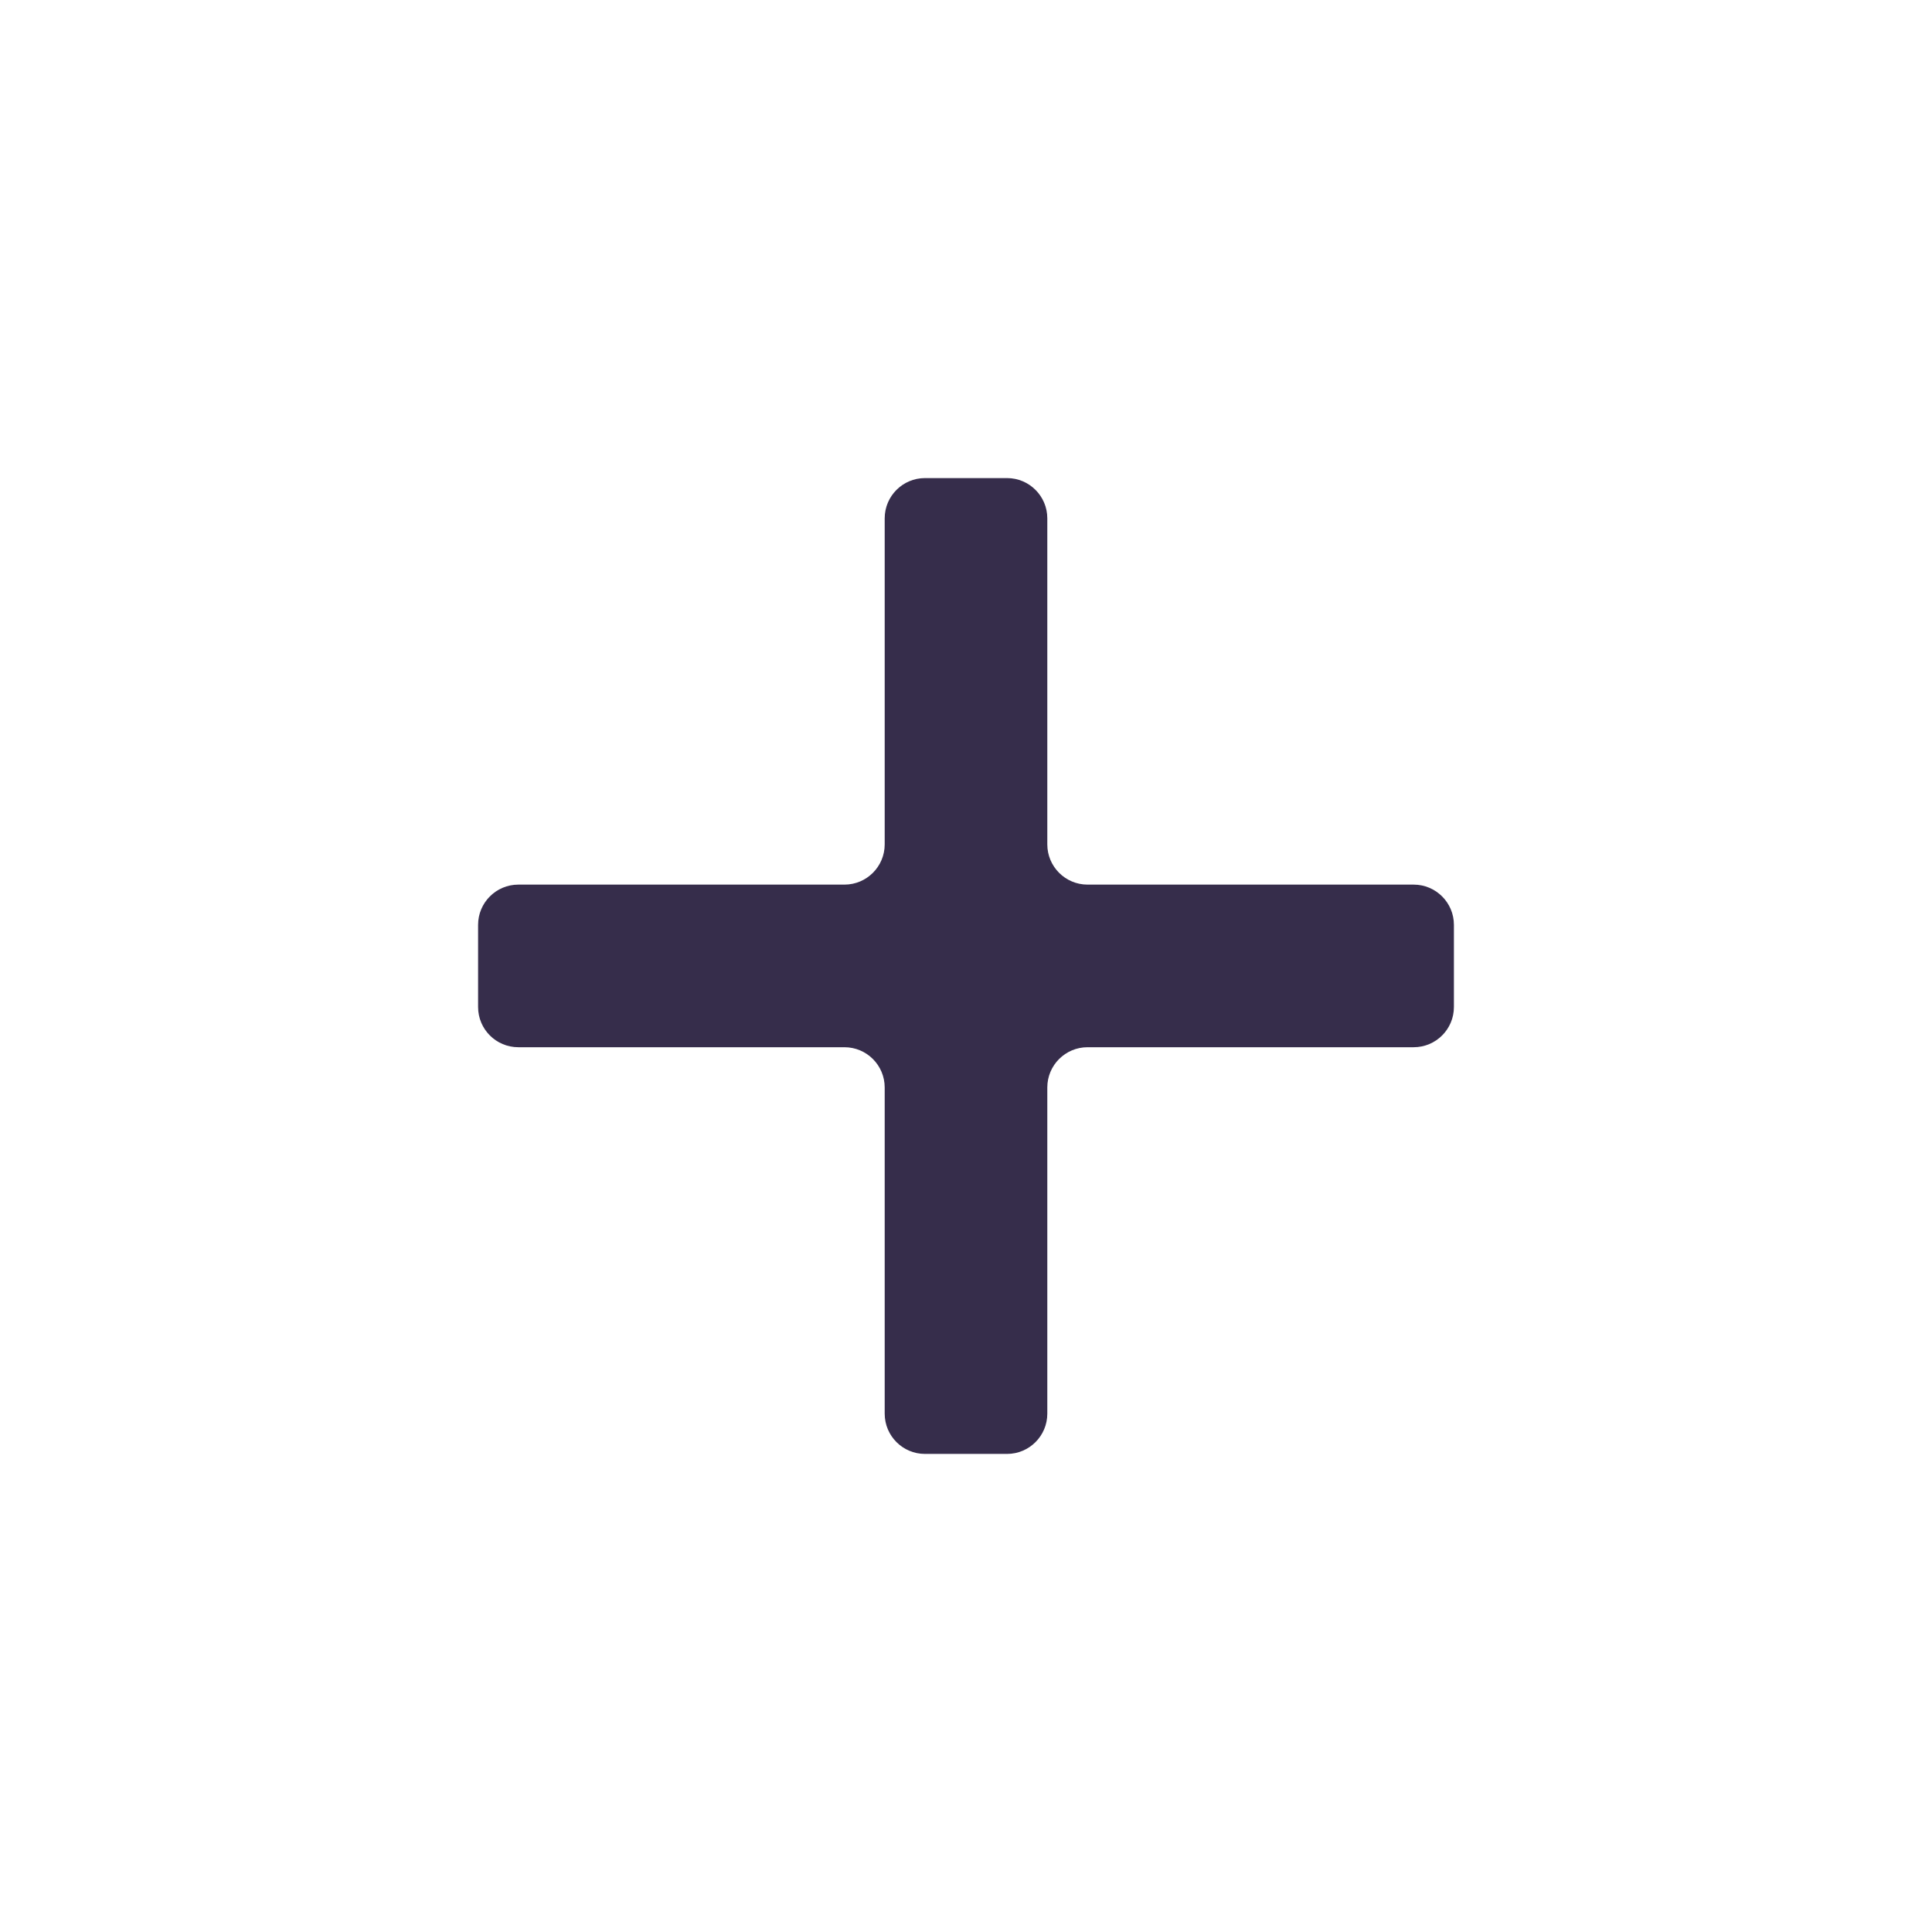 <svg width="24" height="24" viewBox="0 0 24 24" fill="none" xmlns="http://www.w3.org/2000/svg">
<path fill-rule="evenodd" clip-rule="evenodd" d="M17.561 13.009C17.837 13.009 18.061 12.786 18.061 12.509L18.061 11.489C18.061 11.213 17.837 10.989 17.561 10.989L13.51 10.989C13.234 10.989 13.01 10.765 13.01 10.489L13.01 6.439C13.01 6.163 12.786 5.939 12.51 5.939L11.49 5.939C11.214 5.939 10.99 6.163 10.99 6.439L10.99 10.489C10.99 10.765 10.766 10.989 10.49 10.989L6.439 10.989C6.163 10.989 5.939 11.213 5.939 11.489L5.939 12.509C5.939 12.786 6.163 13.009 6.439 13.009L10.49 13.009C10.766 13.009 10.99 13.233 10.99 13.509V17.561C10.99 17.837 11.214 18.061 11.49 18.061L12.51 18.061C12.786 18.061 13.01 17.837 13.01 17.561L13.01 13.509C13.01 13.233 13.234 13.009 13.51 13.009L17.561 13.009Z" fill="#362d4b"/>
</svg>
